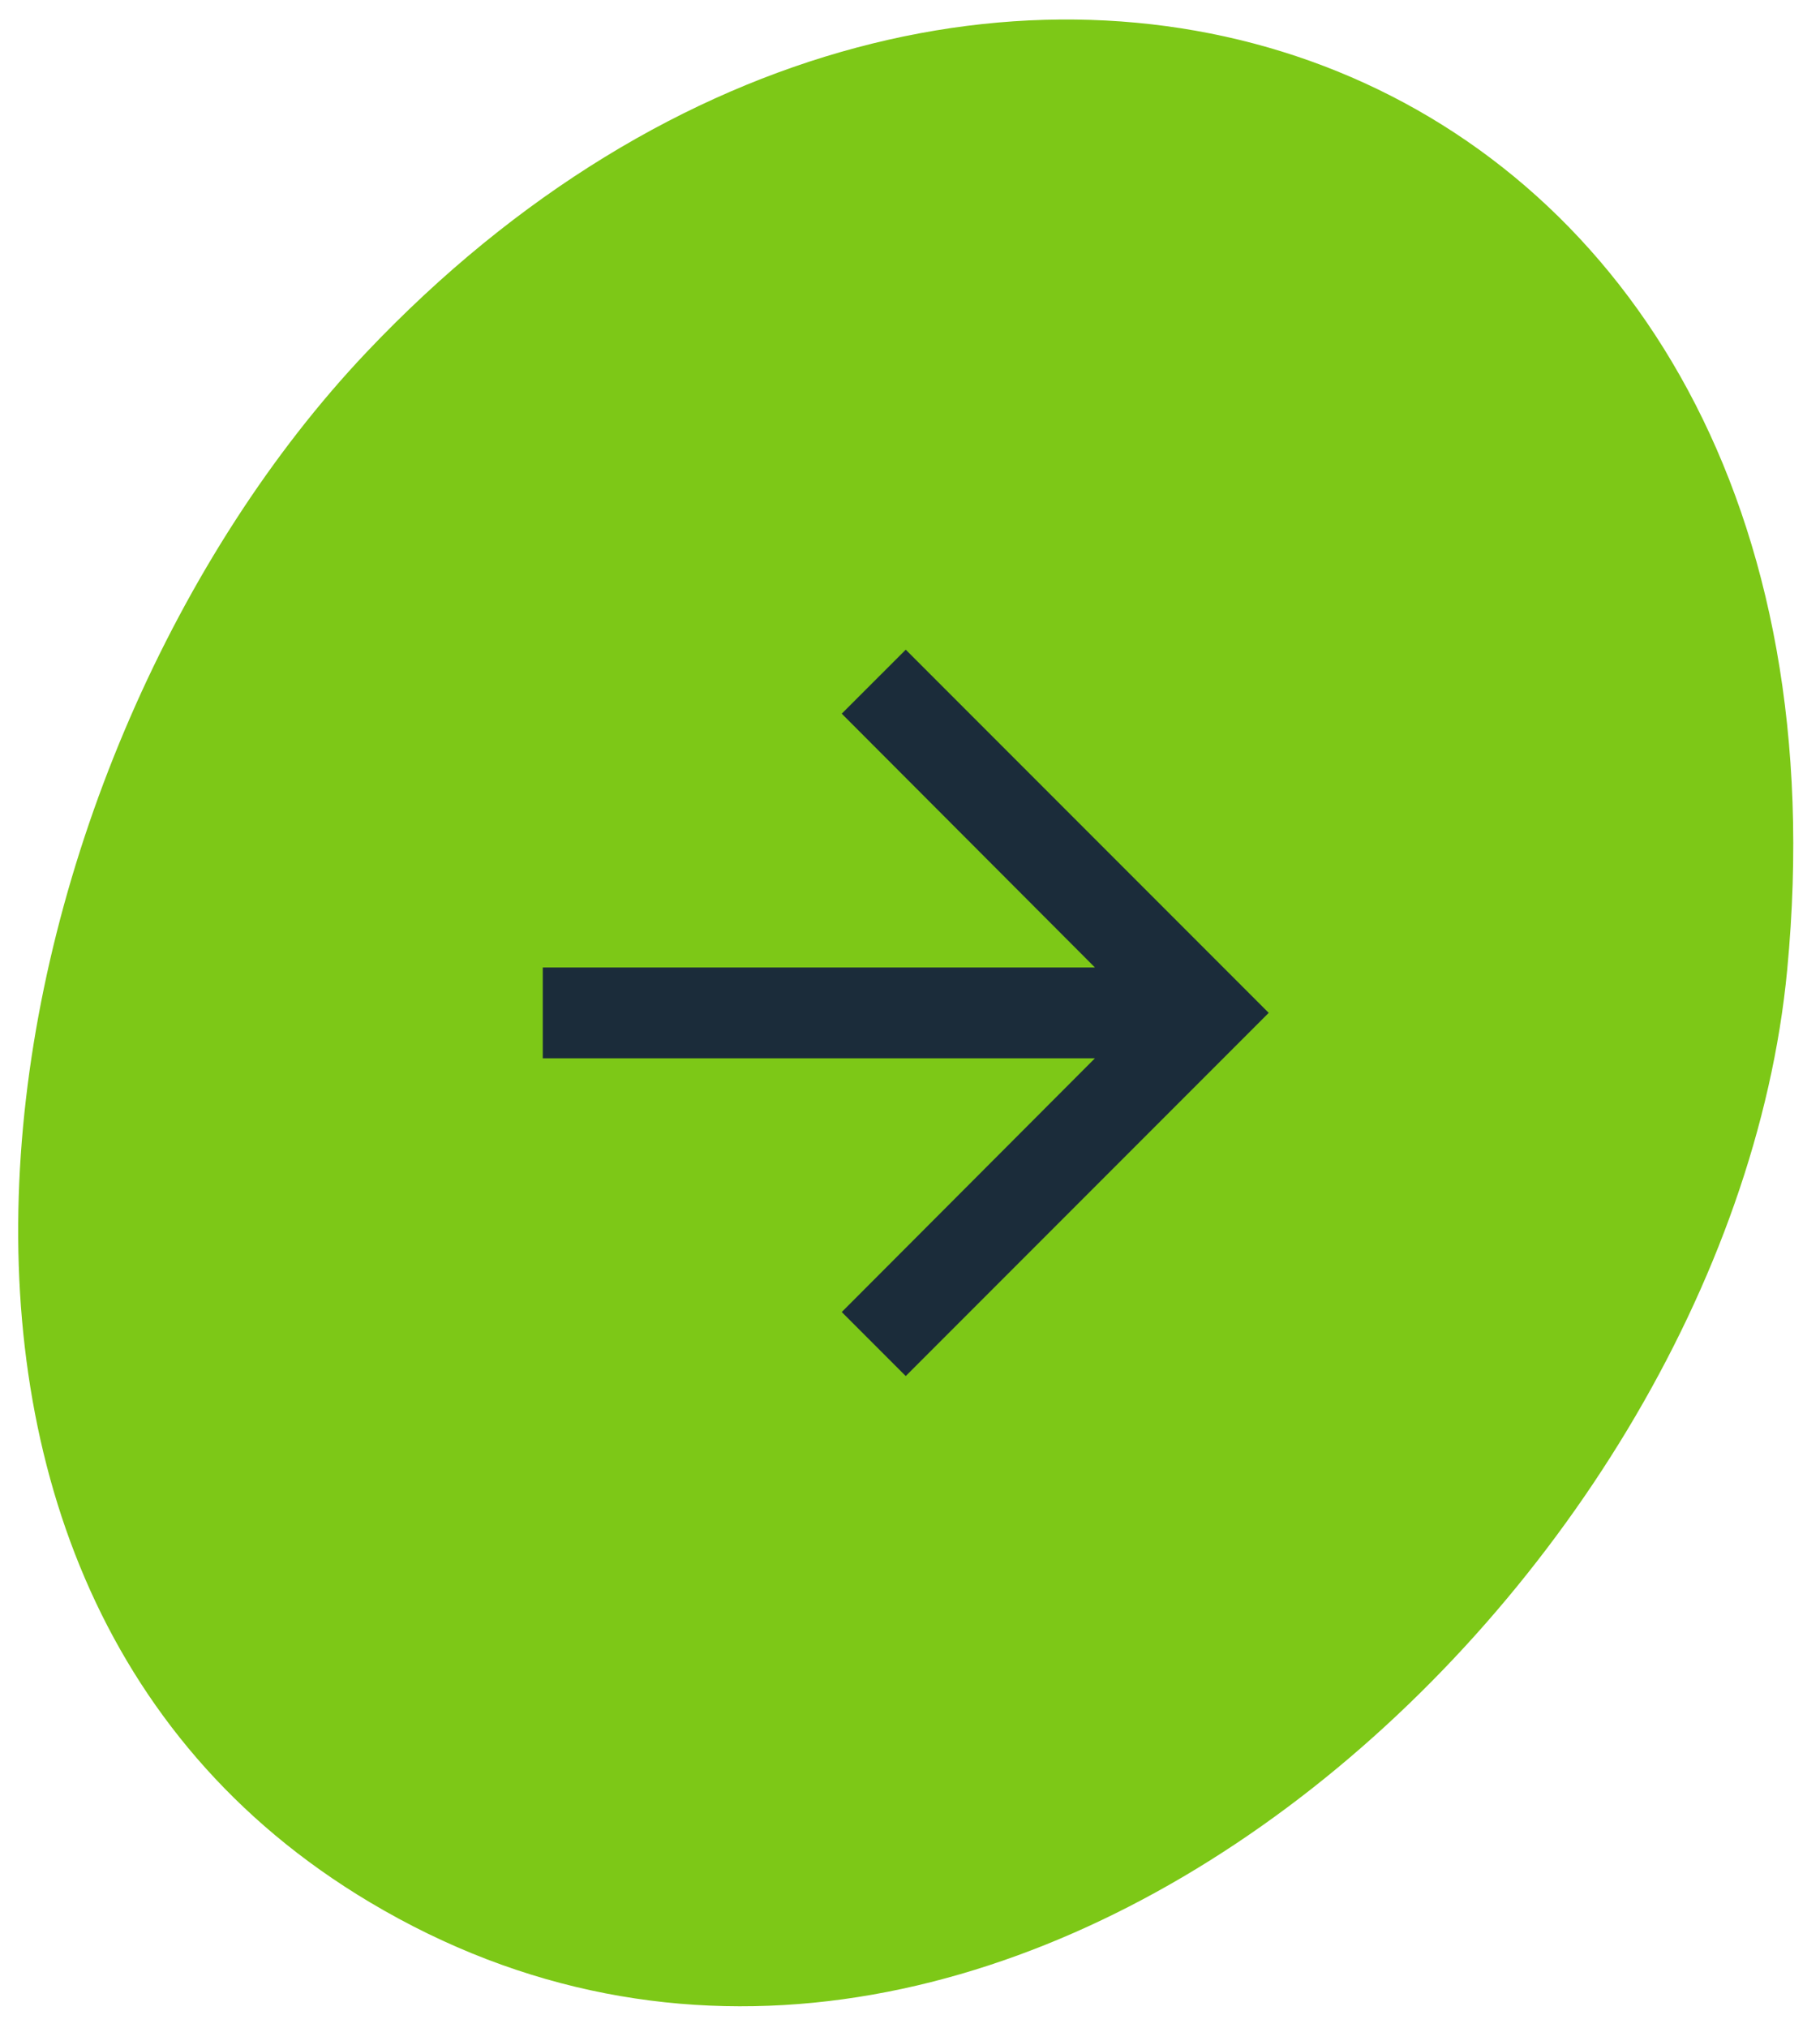<svg width="44" height="49" viewBox="0 0 44 49" fill="none" xmlns="http://www.w3.org/2000/svg">
<g clip-path="url(#clip0_153_1308)">
<path d="M8.856 8.515C23.518 -6.962 45.353 0.913 43.207 23.433C41.776 38.45 23.854 54.854 8.937 45.958C-4.295 38.07 -0.295 18.176 8.856 8.515Z" fill="#7DC817"/>
<path d="M21.897 15.697L20.35 17.243L26.471 23.375H13.122V25.569H26.471L20.35 31.7L21.897 33.247L30.672 24.472L21.897 15.697Z" fill="#1B2C3A"/>
</g>
<defs>
<clipPath id="clip0_153_1308">
<rect width="42.918" height="48" fill="white" transform="translate(0.438 0.472)"/>
</clipPath>
</defs>
</svg>
